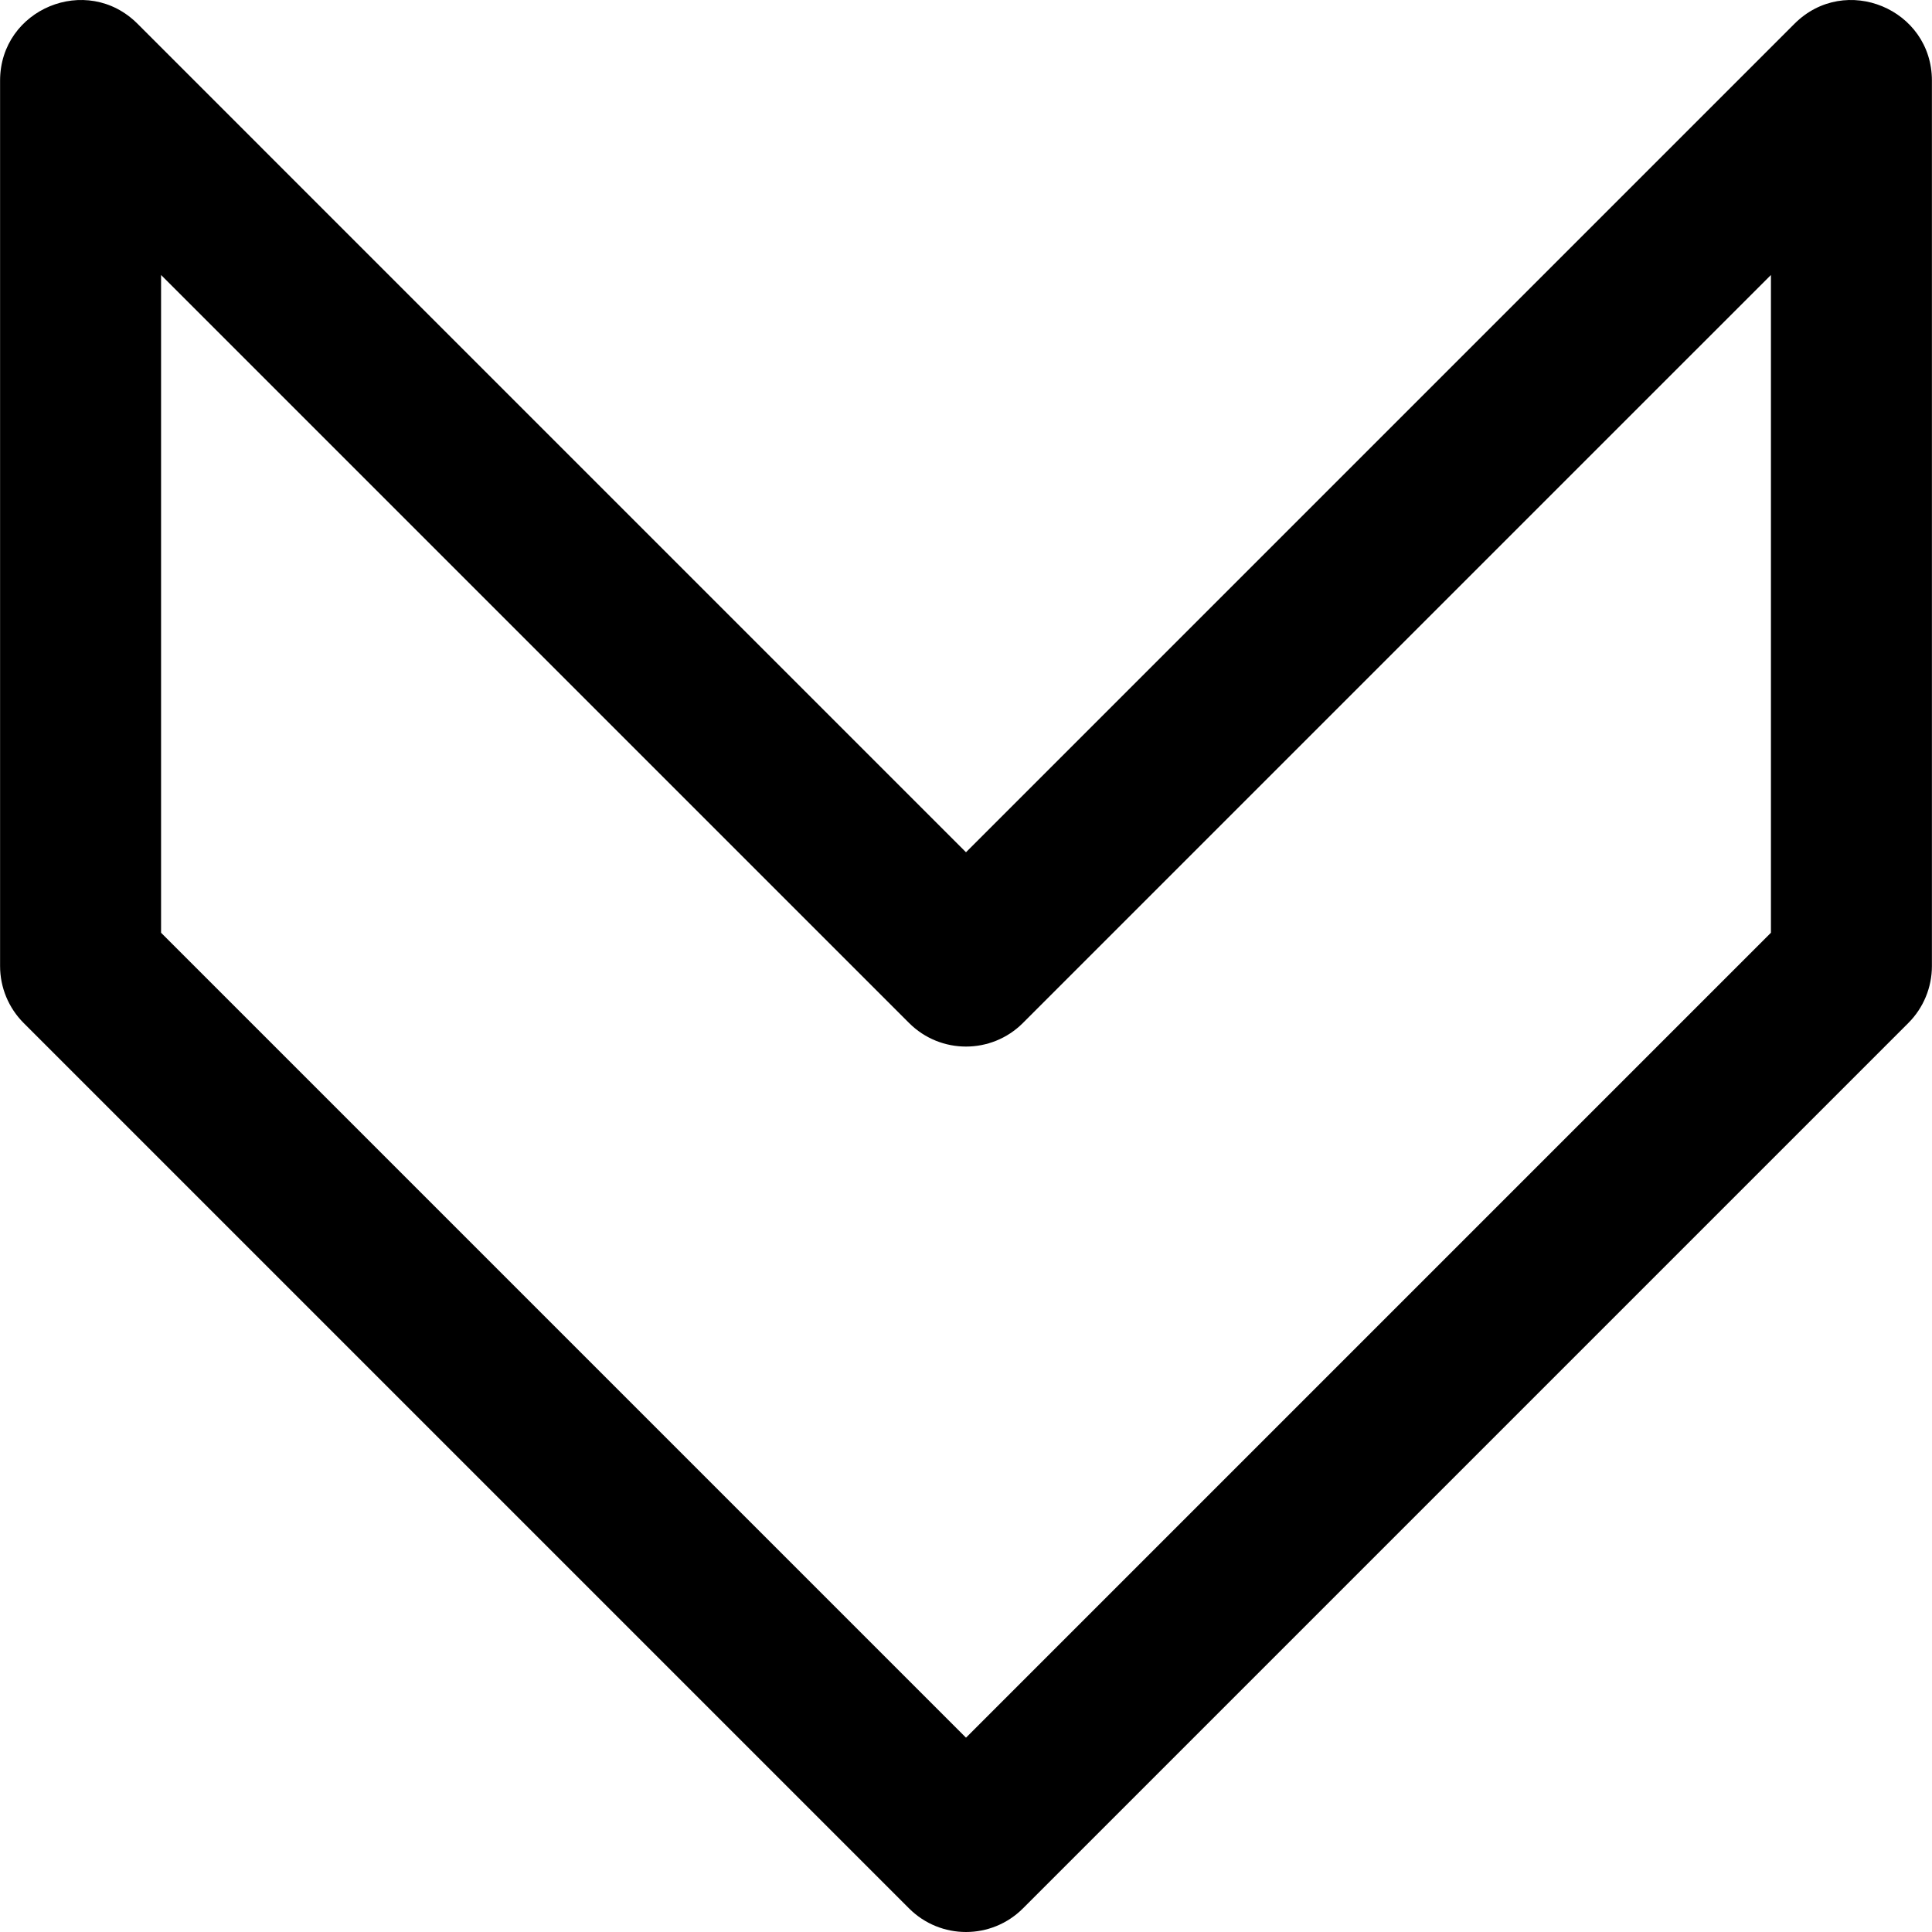<?xml version="1.0" encoding="iso-8859-1"?>
<!-- Generator: Adobe Illustrator 19.0.0, SVG Export Plug-In . SVG Version: 6.00 Build 0)  -->
<svg version="1.1" id="Layer_1" xmlns="http://www.w3.org/2000/svg" xmlns:xlink="http://www.w3.org/1999/xlink" x="0px" y="0px"
	 viewBox="0 0 512.043 512.043" style="enable-background:new 0 0 512.043 512.043;" xml:space="preserve">
<g>
	<g>
		<path d="M475.603,6.291L256.021,225.873L36.44,6.291C23-7.148,0.021,2.37,0.021,21.376v234.667c0,5.658,2.248,11.084,6.248,15.085
			l234.667,234.667c8.331,8.331,21.839,8.331,30.17,0l234.667-234.667c4.001-4.001,6.248-9.427,6.248-15.085V21.376
			C512.021,2.37,489.042-7.148,475.603,6.291z M469.355,247.206L256.021,460.54L42.688,247.206V72.879l198.248,198.248
			c8.331,8.331,21.839,8.331,30.17,0L469.355,72.879V247.206z"/>
	</g>
</g>
<g>
</g>
<g>
</g>
<g>
</g>
<g>
</g>
<g>
</g>
<g>
</g>
<g>
</g>
<g>
</g>
<g>
</g>
<g>
</g>
<g>
</g>
<g>
</g>
<g>
</g>
<g>
</g>
<g>
</g>
</svg>
